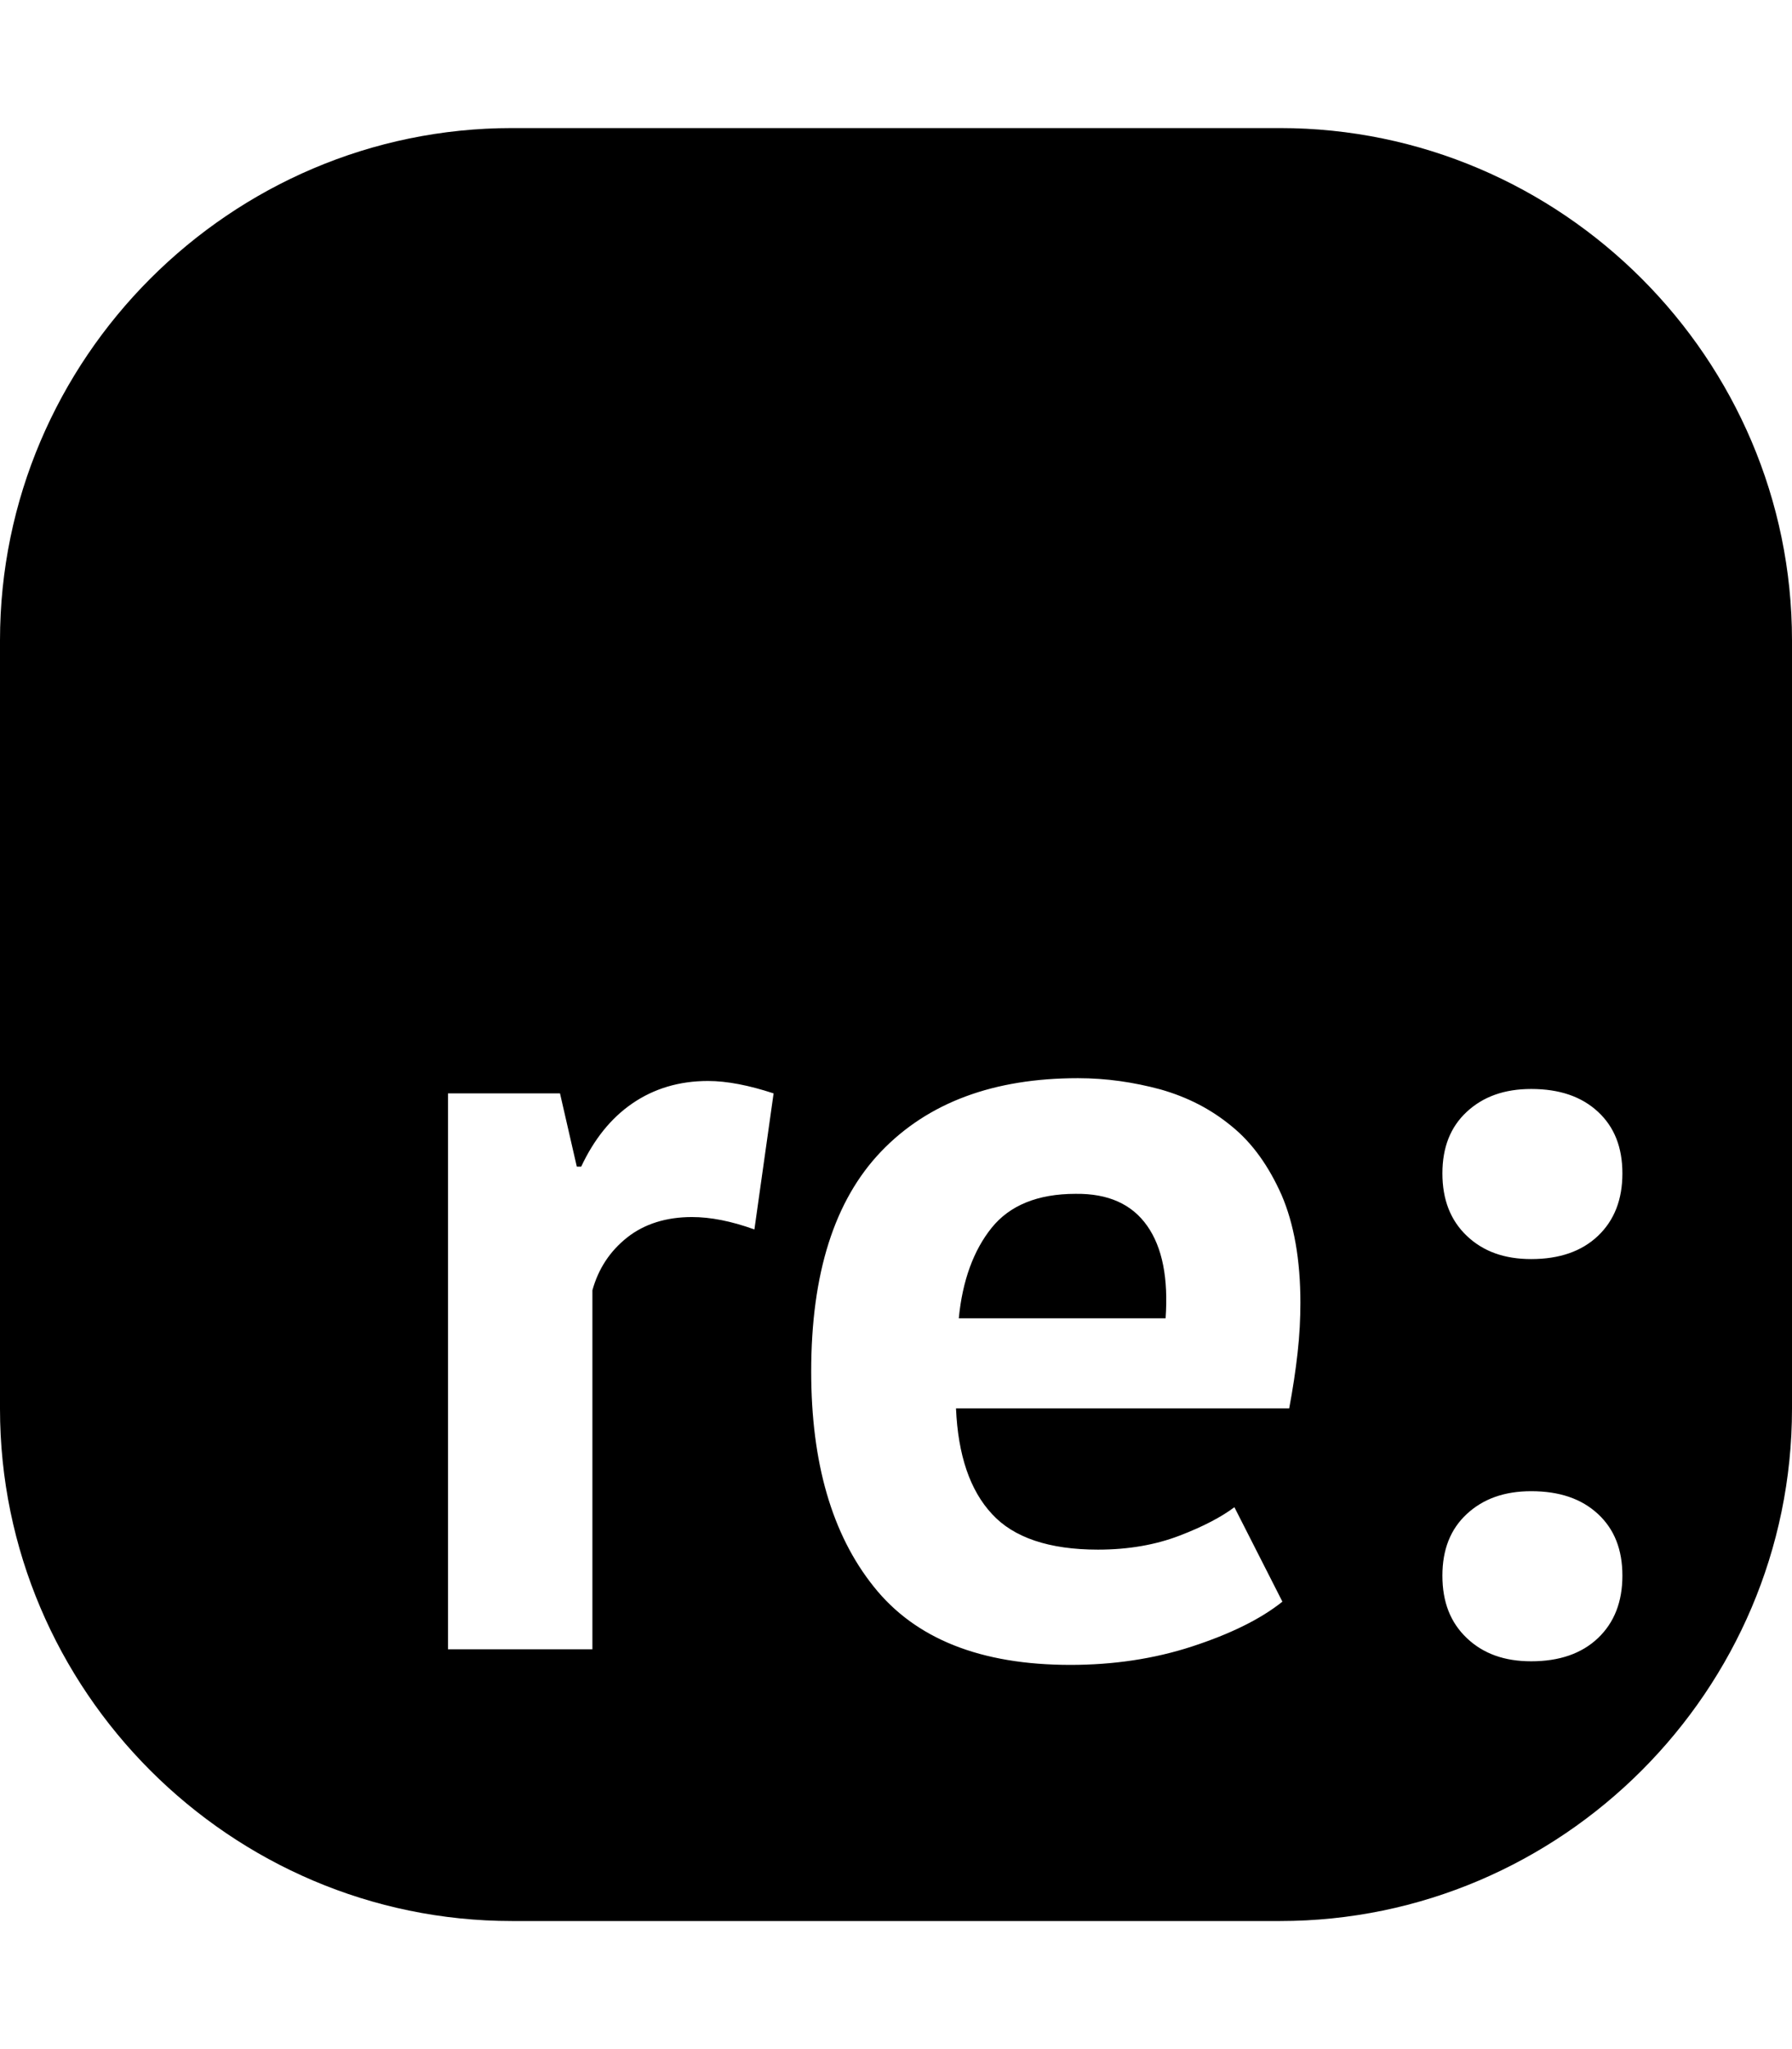 <svg xmlns="http://www.w3.org/2000/svg" viewBox="0 0 448 512"><path d="M320 480H128C57.6 480 0 422.4 0 352V160C0 89.6 57.6 32 128 32h192c70.4 0 128 57.6 128 128v192c0 70.4-57.6 128-128 128zM193.4 273.2c-6.1-2-11.6-3.1-16.4-3.1-7.2 0-13.5 1.9-18.9 5.6-5.4 3.7-9.6 9-12.8 15.8h-1.1l-4.2-18.3h-28v138.9h36.1v-89.7c1.5-5.4 4.4-9.8 8.7-13.2 4.3-3.4 9.8-5.1 16.2-5.1 4.6 0 9.8 1 15.6 3.1l4.8-34zm115.2 103.4c-3.2 2.4-7.7 4.8-13.7 7.1-6 2.3-12.8 3.5-20.4 3.5-12.2 0-21.1-3-26.5-8.9-5.5-5.9-8.5-14.7-9-26.4h83.3c.9-4.8 1.6-9.4 2.1-13.9.5-4.4.7-8.6.7-12.5 0-10.7-1.6-19.7-4.7-26.9-3.2-7.2-7.3-13-12.5-17.2-5.2-4.3-11.1-7.3-17.8-9.2-6.7-1.8-13.5-2.8-20.6-2.8-21.1 0-37.5 6.1-49.2 18.3s-17.5 30.5-17.5 55c0 22.8 5.2 40.7 15.6 53.7 10.4 13.1 26.8 19.6 49.2 19.6 10.7 0 20.9-1.5 30.4-4.6 9.5-3.1 17.1-6.8 22.6-11.2l-12-23.6zm-21.8-70.3c3.8 5.4 5.3 13.1 4.6 23.1h-51.7c.9-9.4 3.7-17 8.2-22.6 4.5-5.6 11.5-8.5 21-8.5 8.2-.1 14.1 2.6 17.9 8zm79.9 2.5c4.1 3.9 9.4 5.8 16.1 5.8 7 0 12.6-1.9 16.7-5.8s6.1-9.1 6.1-15.6-2-11.6-6.1-15.4c-4.1-3.8-9.6-5.7-16.7-5.7-6.7 0-12 1.9-16.1 5.7-4.1 3.8-6.1 8.9-6.1 15.4s2 11.7 6.1 15.6zm0 100.5c4.1 3.9 9.4 5.8 16.1 5.8 7 0 12.6-1.9 16.7-5.8s6.1-9.1 6.1-15.6-2-11.6-6.1-15.4c-4.1-3.8-9.6-5.7-16.7-5.7-6.7 0-12 1.9-16.1 5.7-4.1 3.8-6.1 8.9-6.1 15.4 0 6.6 2 11.7 6.1 15.6z"/></svg>
<!--
Font Awesome Pro 5.1.0 by @fontawesome - https://fontawesome.com
License - https://fontawesome.com/license (Commercial License)
-->